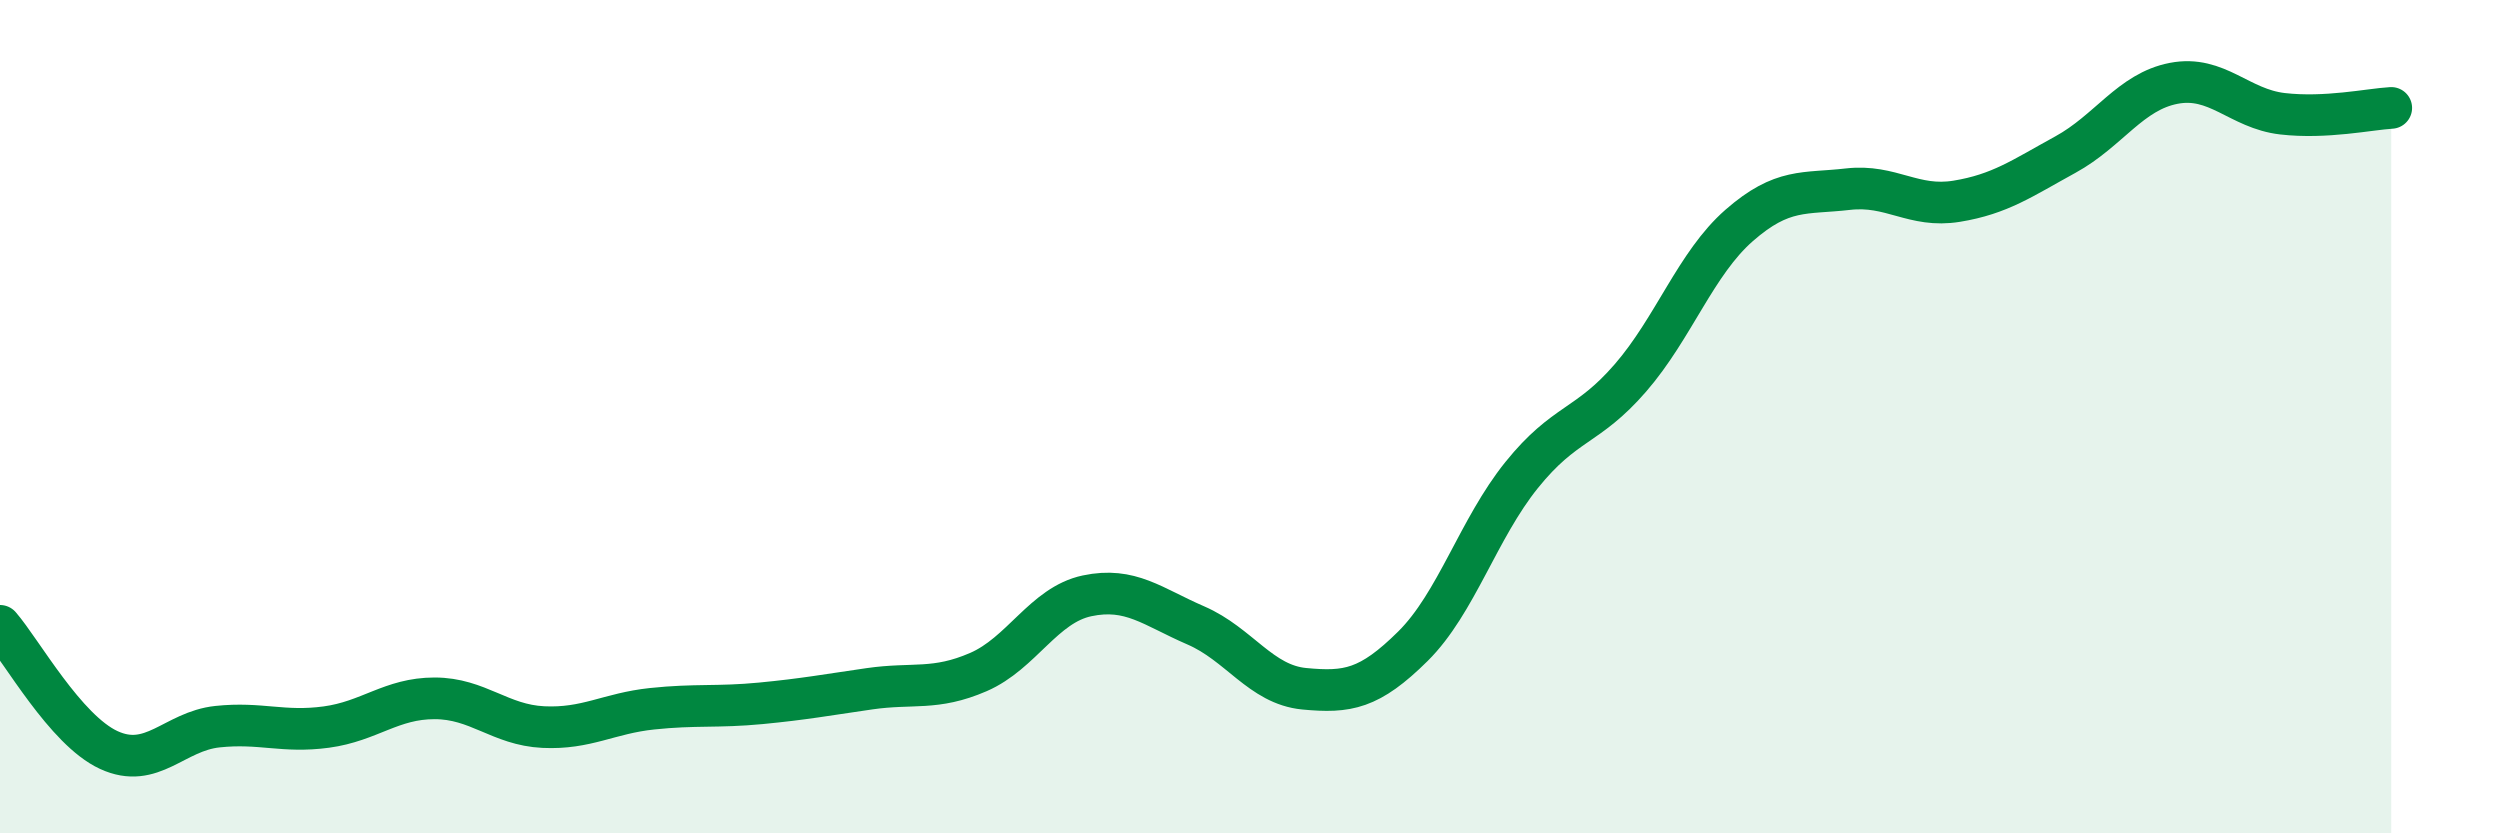 
    <svg width="60" height="20" viewBox="0 0 60 20" xmlns="http://www.w3.org/2000/svg">
      <path
        d="M 0,15.02 C 0.52,15.62 1.57,17.52 2.61,18 C 3.65,18.48 4.18,17.55 5.22,17.44 C 6.26,17.33 6.79,17.59 7.83,17.45 C 8.87,17.31 9.39,16.76 10.43,16.76 C 11.47,16.76 12,17.4 13.04,17.45 C 14.08,17.5 14.61,17.12 15.65,17.01 C 16.69,16.9 17.22,16.98 18.26,16.88 C 19.3,16.78 19.83,16.68 20.87,16.53 C 21.91,16.38 22.44,16.58 23.48,16.13 C 24.52,15.68 25.05,14.52 26.09,14.3 C 27.13,14.08 27.66,14.56 28.7,15.01 C 29.74,15.46 30.26,16.43 31.3,16.53 C 32.34,16.63 32.87,16.54 33.91,15.51 C 34.95,14.48 35.48,12.69 36.52,11.4 C 37.56,10.11 38.09,10.27 39.13,9.07 C 40.17,7.87 40.7,6.32 41.74,5.41 C 42.78,4.5 43.31,4.66 44.35,4.54 C 45.39,4.42 45.92,5 46.96,4.83 C 48,4.66 48.53,4.28 49.57,3.71 C 50.61,3.14 51.13,2.2 52.17,2 C 53.21,1.8 53.74,2.61 54.78,2.73 C 55.82,2.85 56.87,2.62 57.39,2.59L57.39 20L0 20Z"
        fill="#008740"
        opacity="0.1"
        stroke-linecap="round"
        stroke-linejoin="round"
      />
      <path
        d="M 0,15.02 C 0.52,15.62 1.57,17.52 2.61,18 C 3.65,18.48 4.18,17.55 5.22,17.44 C 6.26,17.33 6.79,17.59 7.83,17.45 C 8.87,17.31 9.39,16.76 10.43,16.76 C 11.47,16.76 12,17.4 13.04,17.45 C 14.08,17.5 14.61,17.12 15.65,17.01 C 16.69,16.9 17.22,16.98 18.26,16.88 C 19.3,16.78 19.83,16.68 20.87,16.53 C 21.91,16.38 22.44,16.58 23.48,16.13 C 24.52,15.68 25.05,14.52 26.09,14.3 C 27.13,14.08 27.66,14.56 28.7,15.01 C 29.74,15.46 30.26,16.43 31.3,16.53 C 32.34,16.63 32.87,16.54 33.91,15.51 C 34.95,14.48 35.48,12.69 36.52,11.4 C 37.56,10.11 38.09,10.27 39.13,9.07 C 40.17,7.87 40.7,6.32 41.74,5.41 C 42.78,4.5 43.31,4.66 44.35,4.54 C 45.39,4.42 45.92,5 46.96,4.83 C 48,4.66 48.53,4.28 49.57,3.71 C 50.61,3.14 51.13,2.2 52.17,2 C 53.21,1.8 53.74,2.61 54.78,2.73 C 55.82,2.85 56.87,2.62 57.39,2.59"
        stroke="#008740"
        stroke-width="1"
        fill="none"
        stroke-linecap="round"
        stroke-linejoin="round"
      />
    </svg>
  